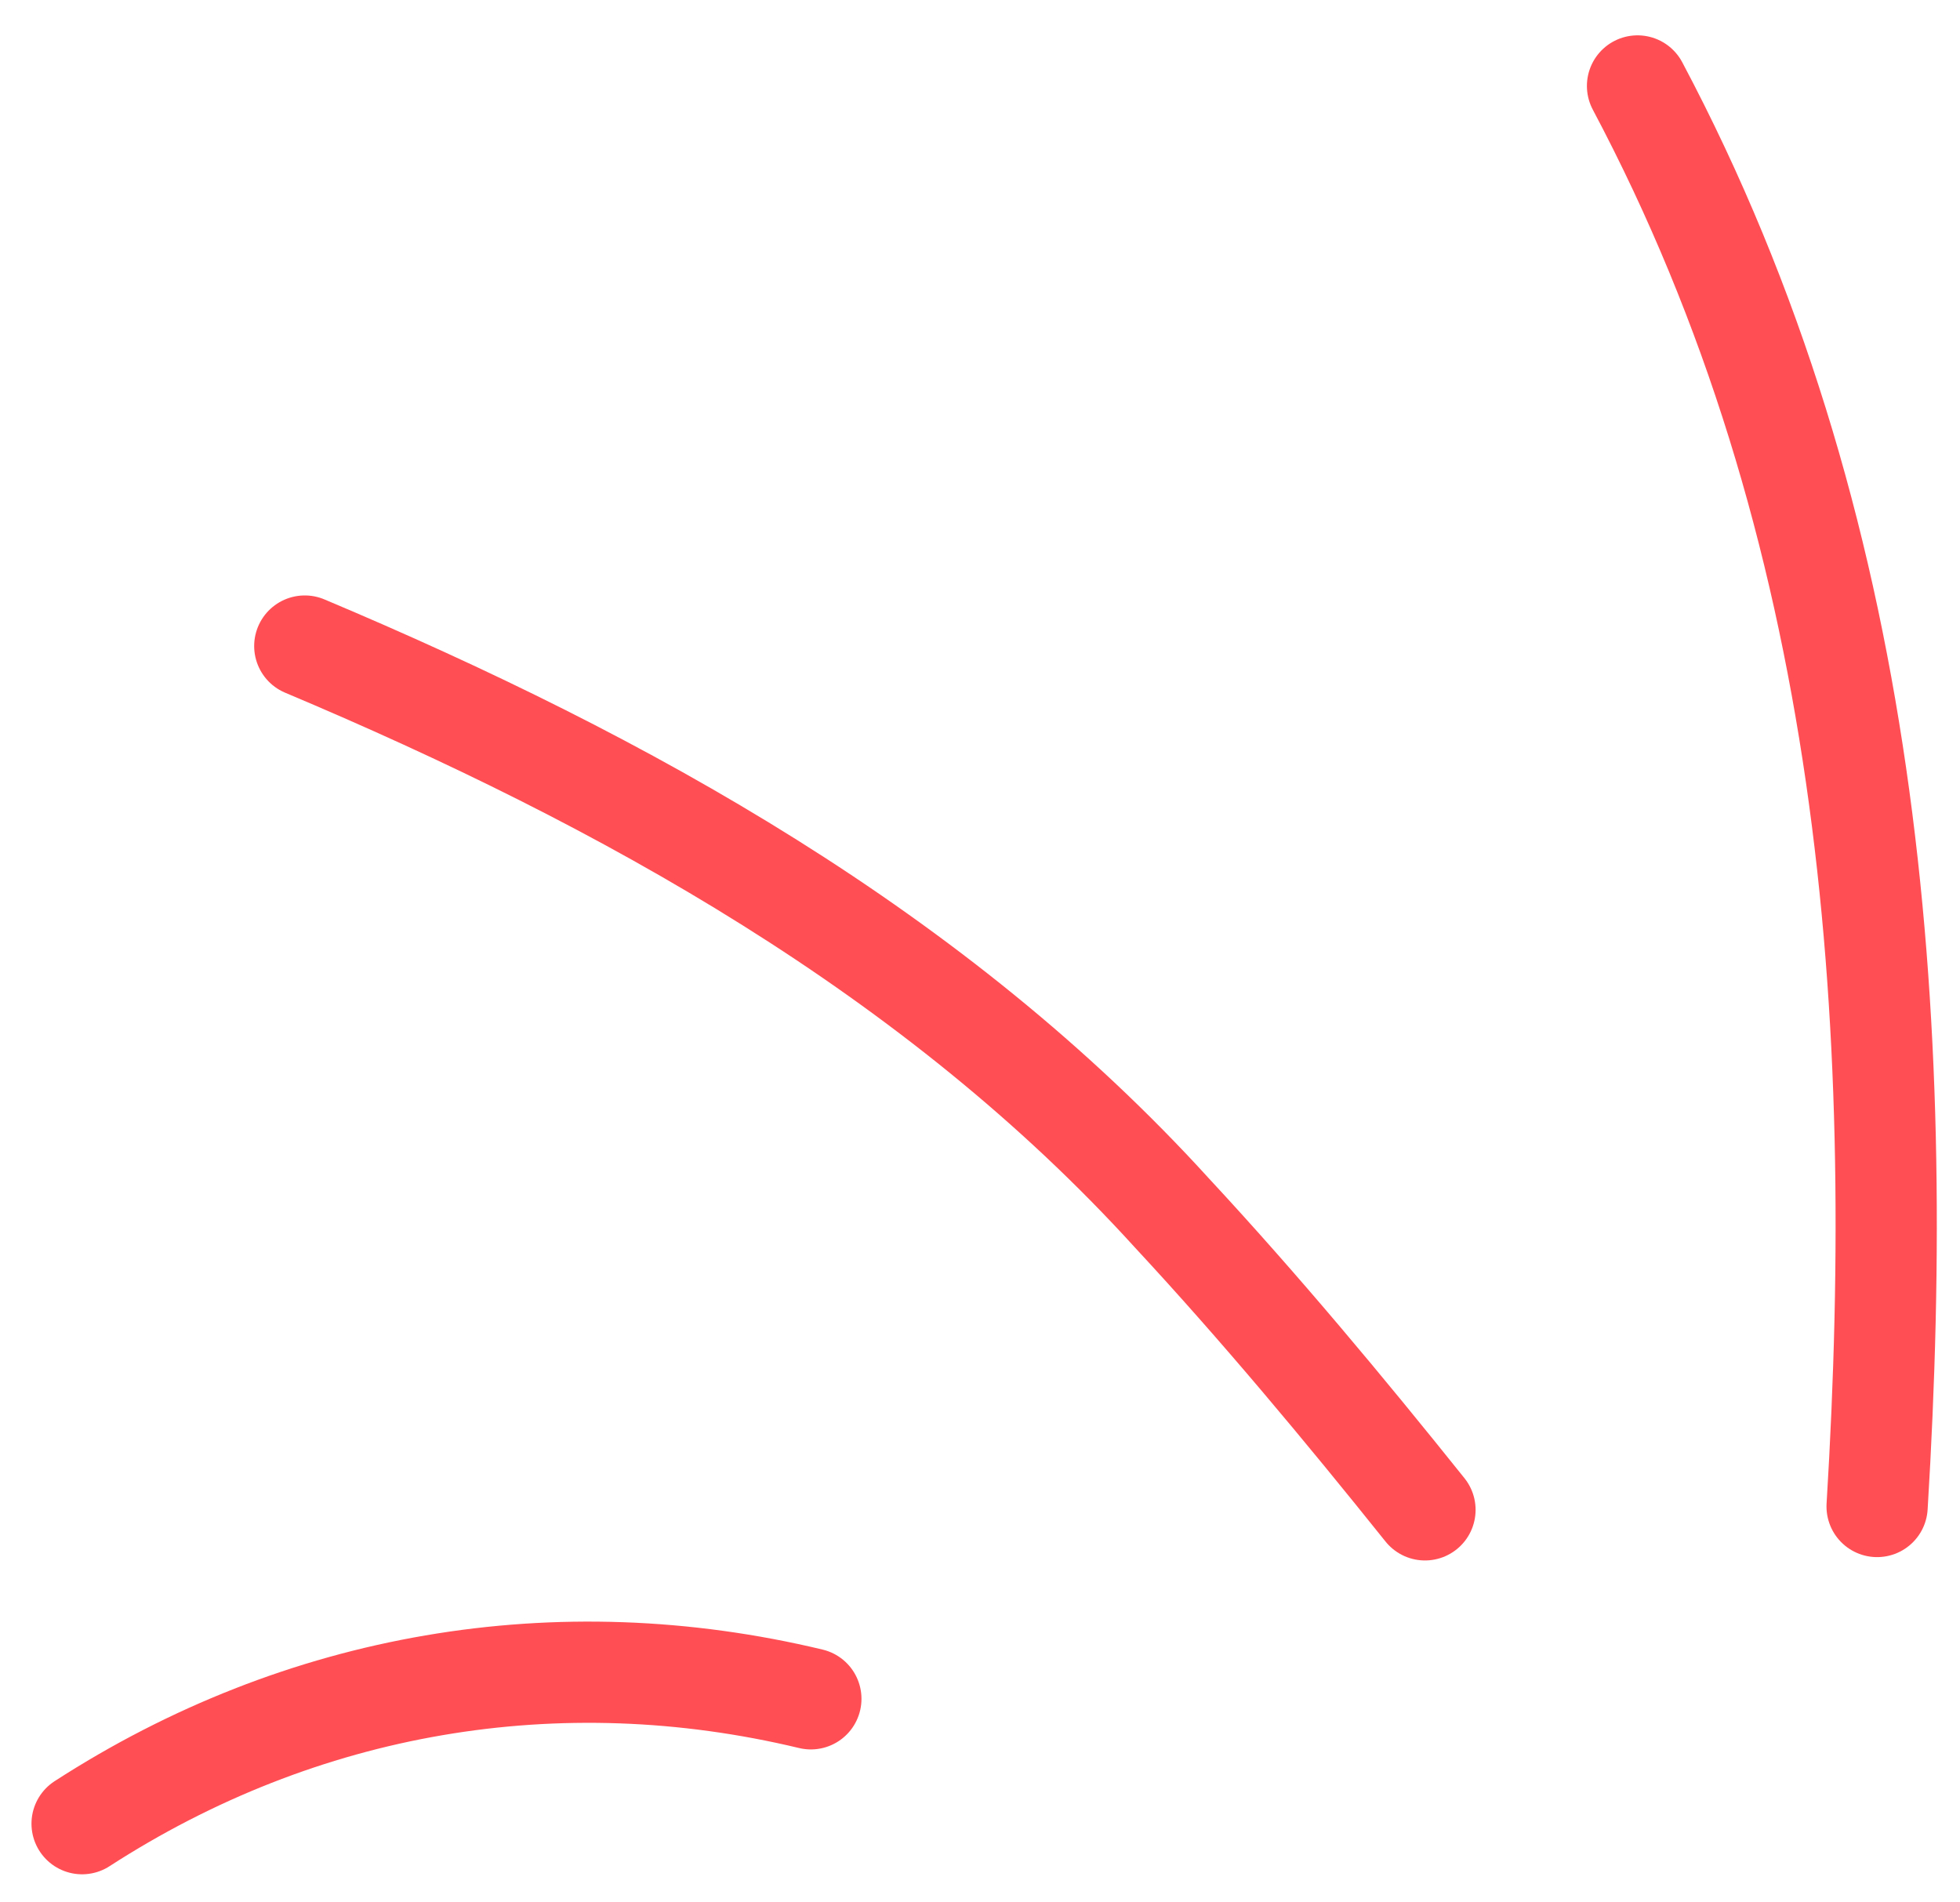 <svg width="34" height="33" viewBox="0 0 34 33" fill="none" xmlns="http://www.w3.org/2000/svg">
<path d="M28.406 1.491C32.444 9.1 33.088 17.529 32.562 26.133" stroke="#FF4F55" stroke-width="1.756" stroke-linecap="round" stroke-linejoin="round"/>
<path d="M5.287 11.207C10.847 13.549 16.232 16.534 20.329 21.041C21.851 22.68 23.314 24.436 24.719 26.191" stroke="#FF4F55" stroke-width="1.756" stroke-linecap="round" stroke-linejoin="round"/>
<path d="M1.424 31.635C5.228 29.176 9.677 28.416 14.066 29.469" stroke="#FF4F55" stroke-width="1.756" stroke-linecap="round" stroke-linejoin="round"/>
</svg>
